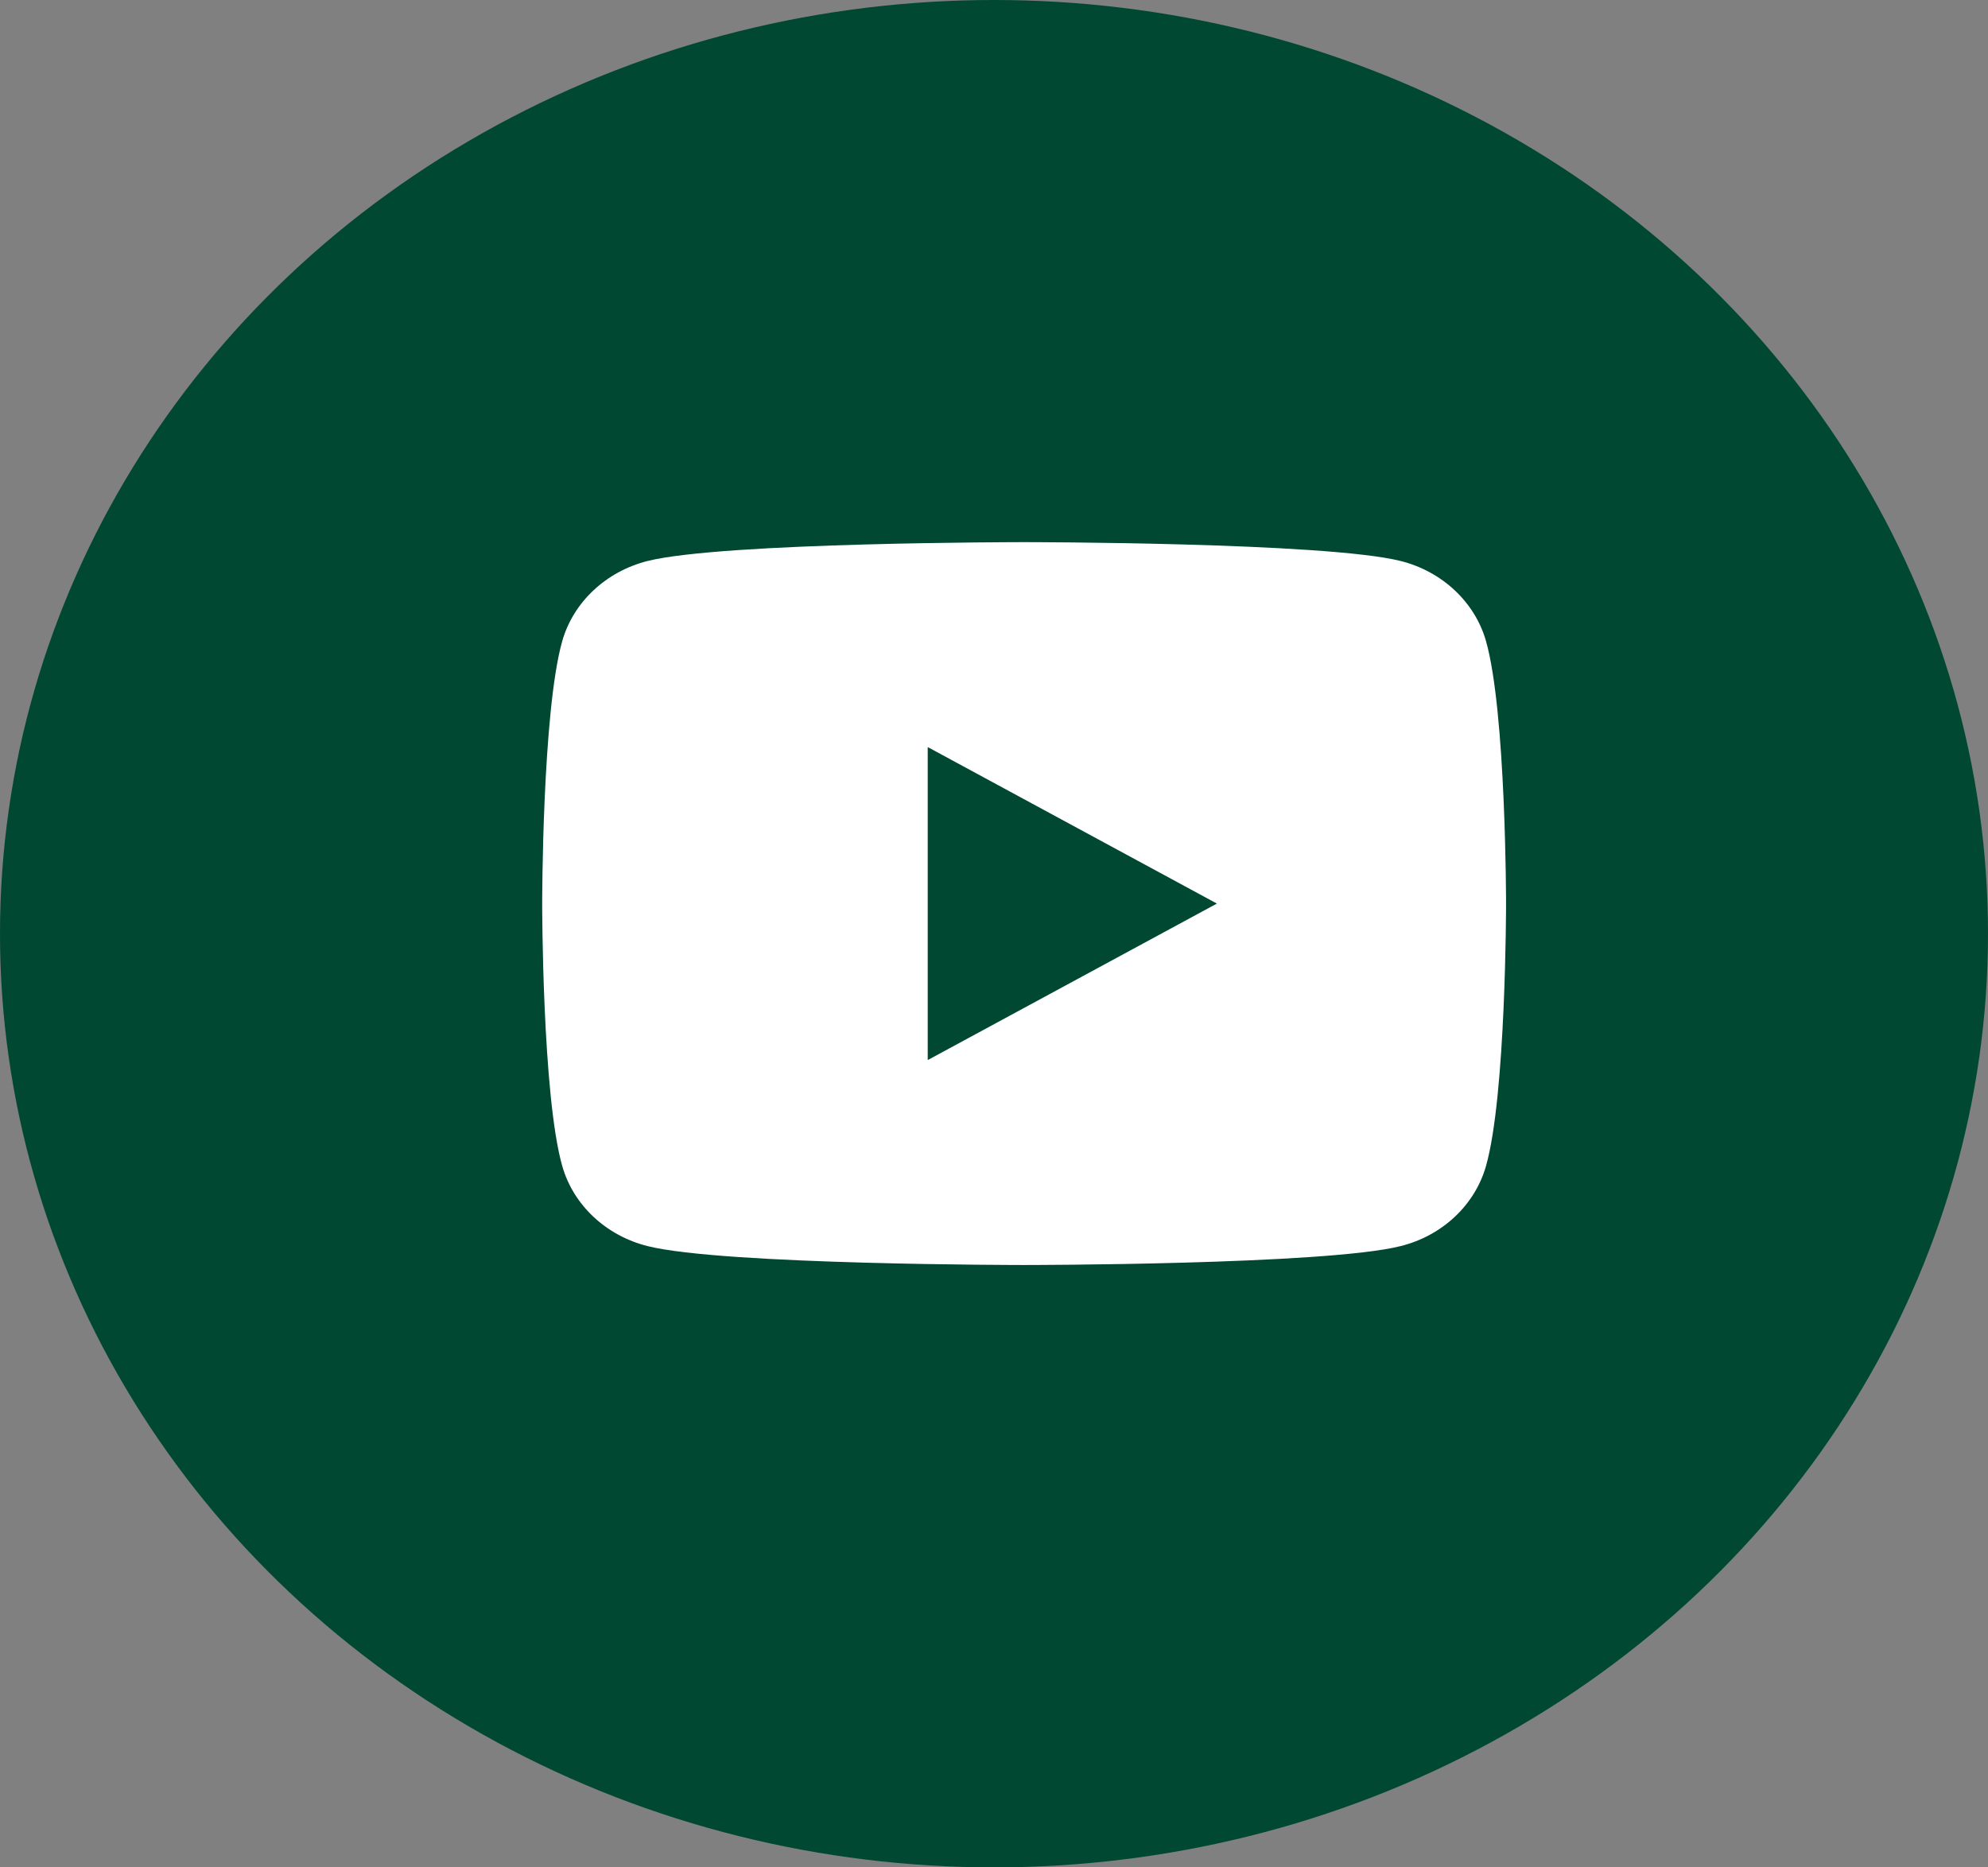 <svg width="33" height="31" viewBox="0 0 33 31" fill="none" xmlns="http://www.w3.org/2000/svg">
<rect x="0" y="0" width="33" height="31" fill="#808080" stroke="none"/>
<ellipse cx="16.5" cy="15.5" rx="16.5" ry="15.5" fill="#004832"/>
<path d="M24.666 10.639C24.482 9.995 23.939 9.486 23.251 9.313C22.003 9 17 9 17 9C17 9 11.997 9 10.749 9.313C10.061 9.486 9.518 9.995 9.334 10.639C9 11.809 9 15 9 15C9 15 9 18.191 9.334 19.36C9.518 20.006 10.061 20.514 10.749 20.686C11.997 21 17 21 17 21C17 21 22.003 21 23.251 20.686C23.94 20.514 24.482 20.006 24.666 19.36C25 18.191 25 15 25 15C25 15 25 11.809 24.666 10.639ZM15.4 17.598V12.402L20.2 15L15.4 17.598Z" fill="white"/>
</svg>
